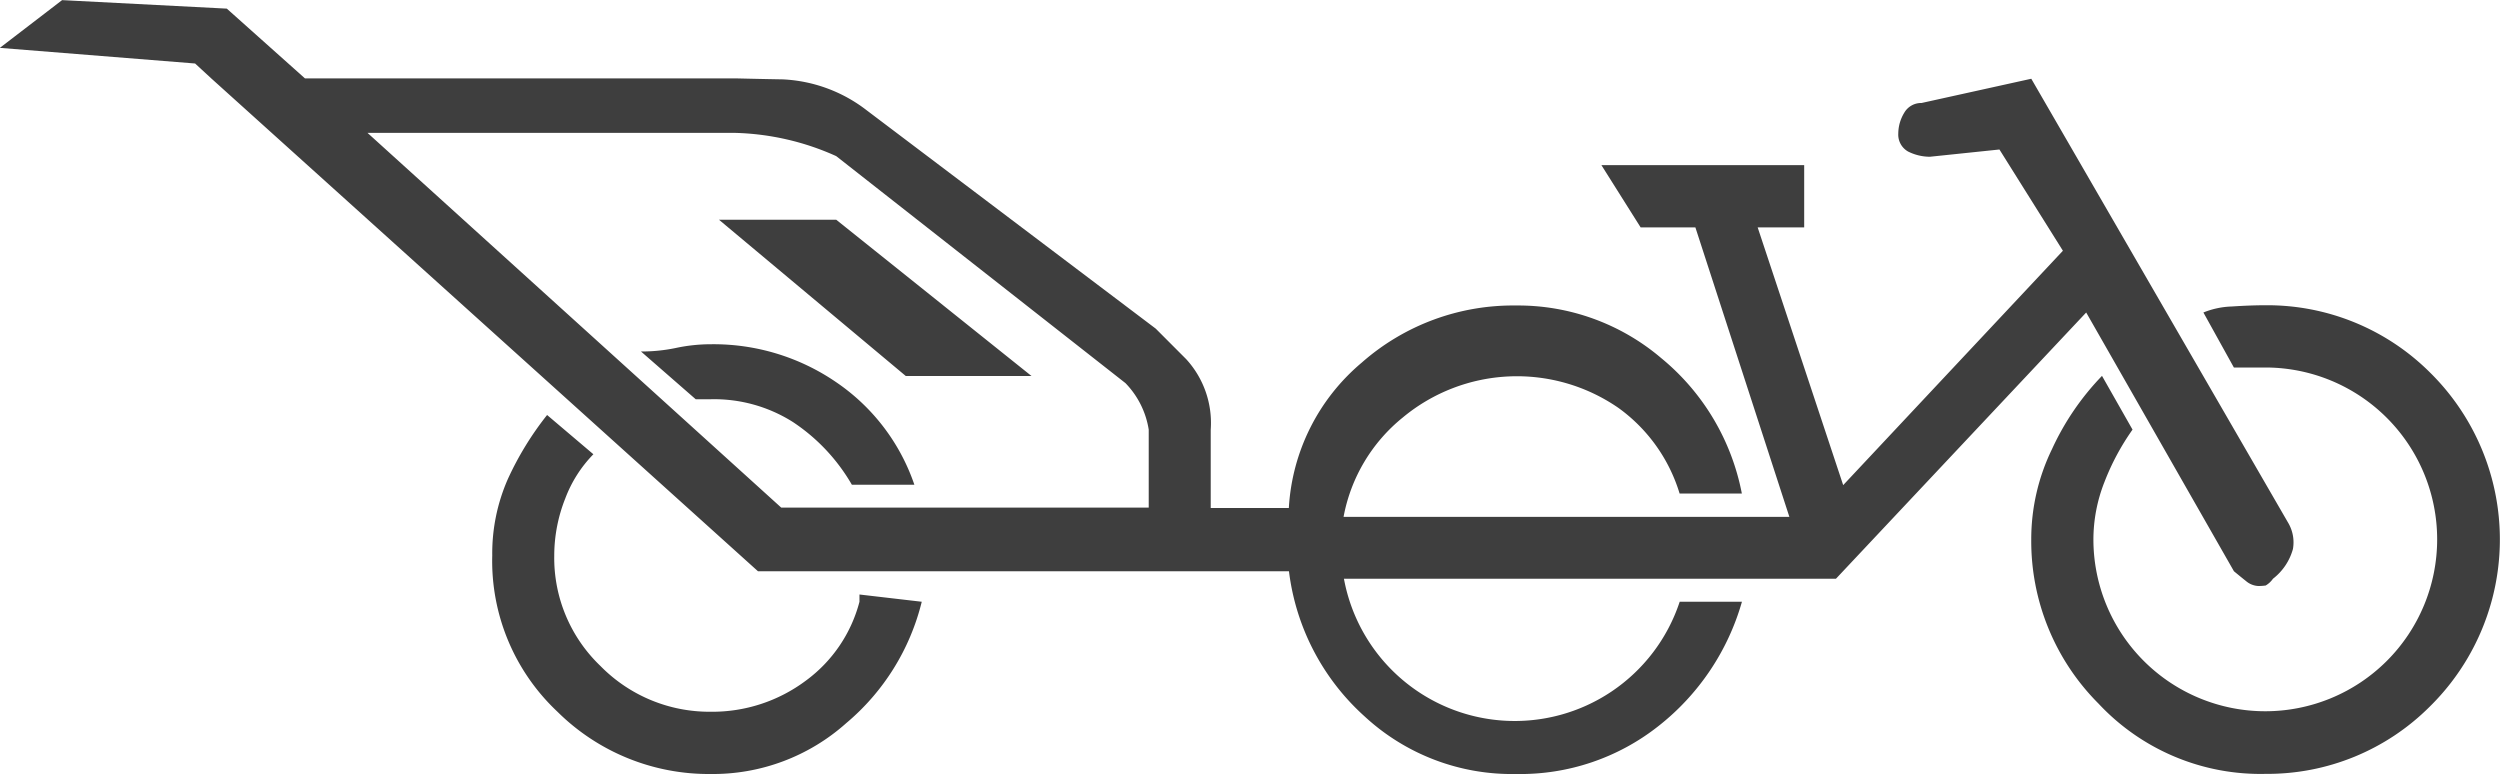 <?xml version="1.0" encoding="UTF-8"?> <svg xmlns="http://www.w3.org/2000/svg" width="80" height="24.768" viewBox="0 0 80 24.768"><defs><style>.a{fill:#3e3e3e;}</style></defs><path class="a" d="M2206.779,173.628a1.231,1.231,0,0,1,.135.808,1.809,1.809,0,0,1-.639.952.747.747,0,0,1-.233.216,1.7,1.7,0,0,1-.24.016.653.653,0,0,1-.392-.16c-.127-.1-.257-.208-.384-.312l-4.728-8.28-8.008,8.52h-15.744a5.558,5.558,0,0,0,10.744.736h1.992a7.762,7.762,0,0,1-2.679,3.984,7.13,7.13,0,0,1-4.552,1.528,6.937,6.937,0,0,1-4.84-1.84,7.466,7.466,0,0,1-2.424-4.648h-16.992l-17.5-15.776-.512-.472-6.248-.5,1.992-1.528,5.271.272,2.5,2.232h13.745c.1,0,.623.016,1.552.032a4.745,4.745,0,0,1,2.672.984l9.256,6.992.974.976a3.023,3.023,0,0,1,.786,2.264v2.5h2.5a6.559,6.559,0,0,1,2.328-4.648,7.321,7.321,0,0,1,4.937-1.832,7.069,7.069,0,0,1,4.647,1.68,7.418,7.418,0,0,1,2.584,4.336h-1.992a5.253,5.253,0,0,0-1.953-2.736,5.713,5.713,0,0,0-6.9.3,5.341,5.341,0,0,0-1.9,3.184H2190.8l-3.008-9.264h-1.752l-1.255-1.992h6.489v1.992h-1.489l2.737,8.248,7.031-7.5-2.031-3.24-2.225.232a1.564,1.564,0,0,1-.7-.168.621.621,0,0,1-.312-.576,1.291,1.291,0,0,1,.191-.664.623.623,0,0,1,.552-.312l3.513-.776Zm-36.48-.512v-2.5a2.75,2.75,0,0,0-.744-1.488l-9.256-7.264a8.357,8.357,0,0,0-3.248-.744H2145.3l13.24,11.992h11.76Zm-7.263,3.008-1.993-.232v.232a4.557,4.557,0,0,1-1.72,2.528,5,5,0,0,1-3.047.992,4.885,4.885,0,0,1-3.521-1.464,4.782,4.782,0,0,1-1.479-3.536,4.959,4.959,0,0,1,.352-1.824,4.079,4.079,0,0,1,.9-1.416l-1.481-1.256a9.937,9.937,0,0,0-1.255,2.048,5.905,5.905,0,0,0-.5,2.448,6.617,6.617,0,0,0,2.087,5,6.872,6.872,0,0,0,4.9,1.992,6.4,6.4,0,0,0,4.336-1.624A7.362,7.362,0,0,0,2163.036,176.124Zm-6.993-6.48h-.24l-1.751-1.528a5.384,5.384,0,0,0,1.111-.112,5.332,5.332,0,0,1,1.114-.12,6.945,6.945,0,0,1,4.023,1.216,6.5,6.5,0,0,1,2.5,3.28H2160.8a6,6,0,0,0-1.888-2.008,4.716,4.716,0,0,0-2.638-.728Zm4.257-5.744h-3.752l5.977,5h4.023Zm50.992,4.88a7.5,7.5,0,0,1,0,10.7,7.346,7.346,0,0,1-5.249,2.152,7.092,7.092,0,0,1-5.35-2.248,7.355,7.355,0,0,1-2.153-5.256,6.591,6.591,0,0,1,.664-2.888,8.422,8.422,0,0,1,1.6-2.344l.977,1.72a7.682,7.682,0,0,0-.9,1.68,5.027,5.027,0,0,0-.352,1.832,5.5,5.5,0,1,0,5.511-5.5h-1.016l-.975-1.76a2.613,2.613,0,0,1,.9-.192c.367-.024.727-.04,1.095-.04A7.371,7.371,0,0,1,2211.292,168.78Z" transform="translate(-2133.54 -156.868)"></path></svg> 